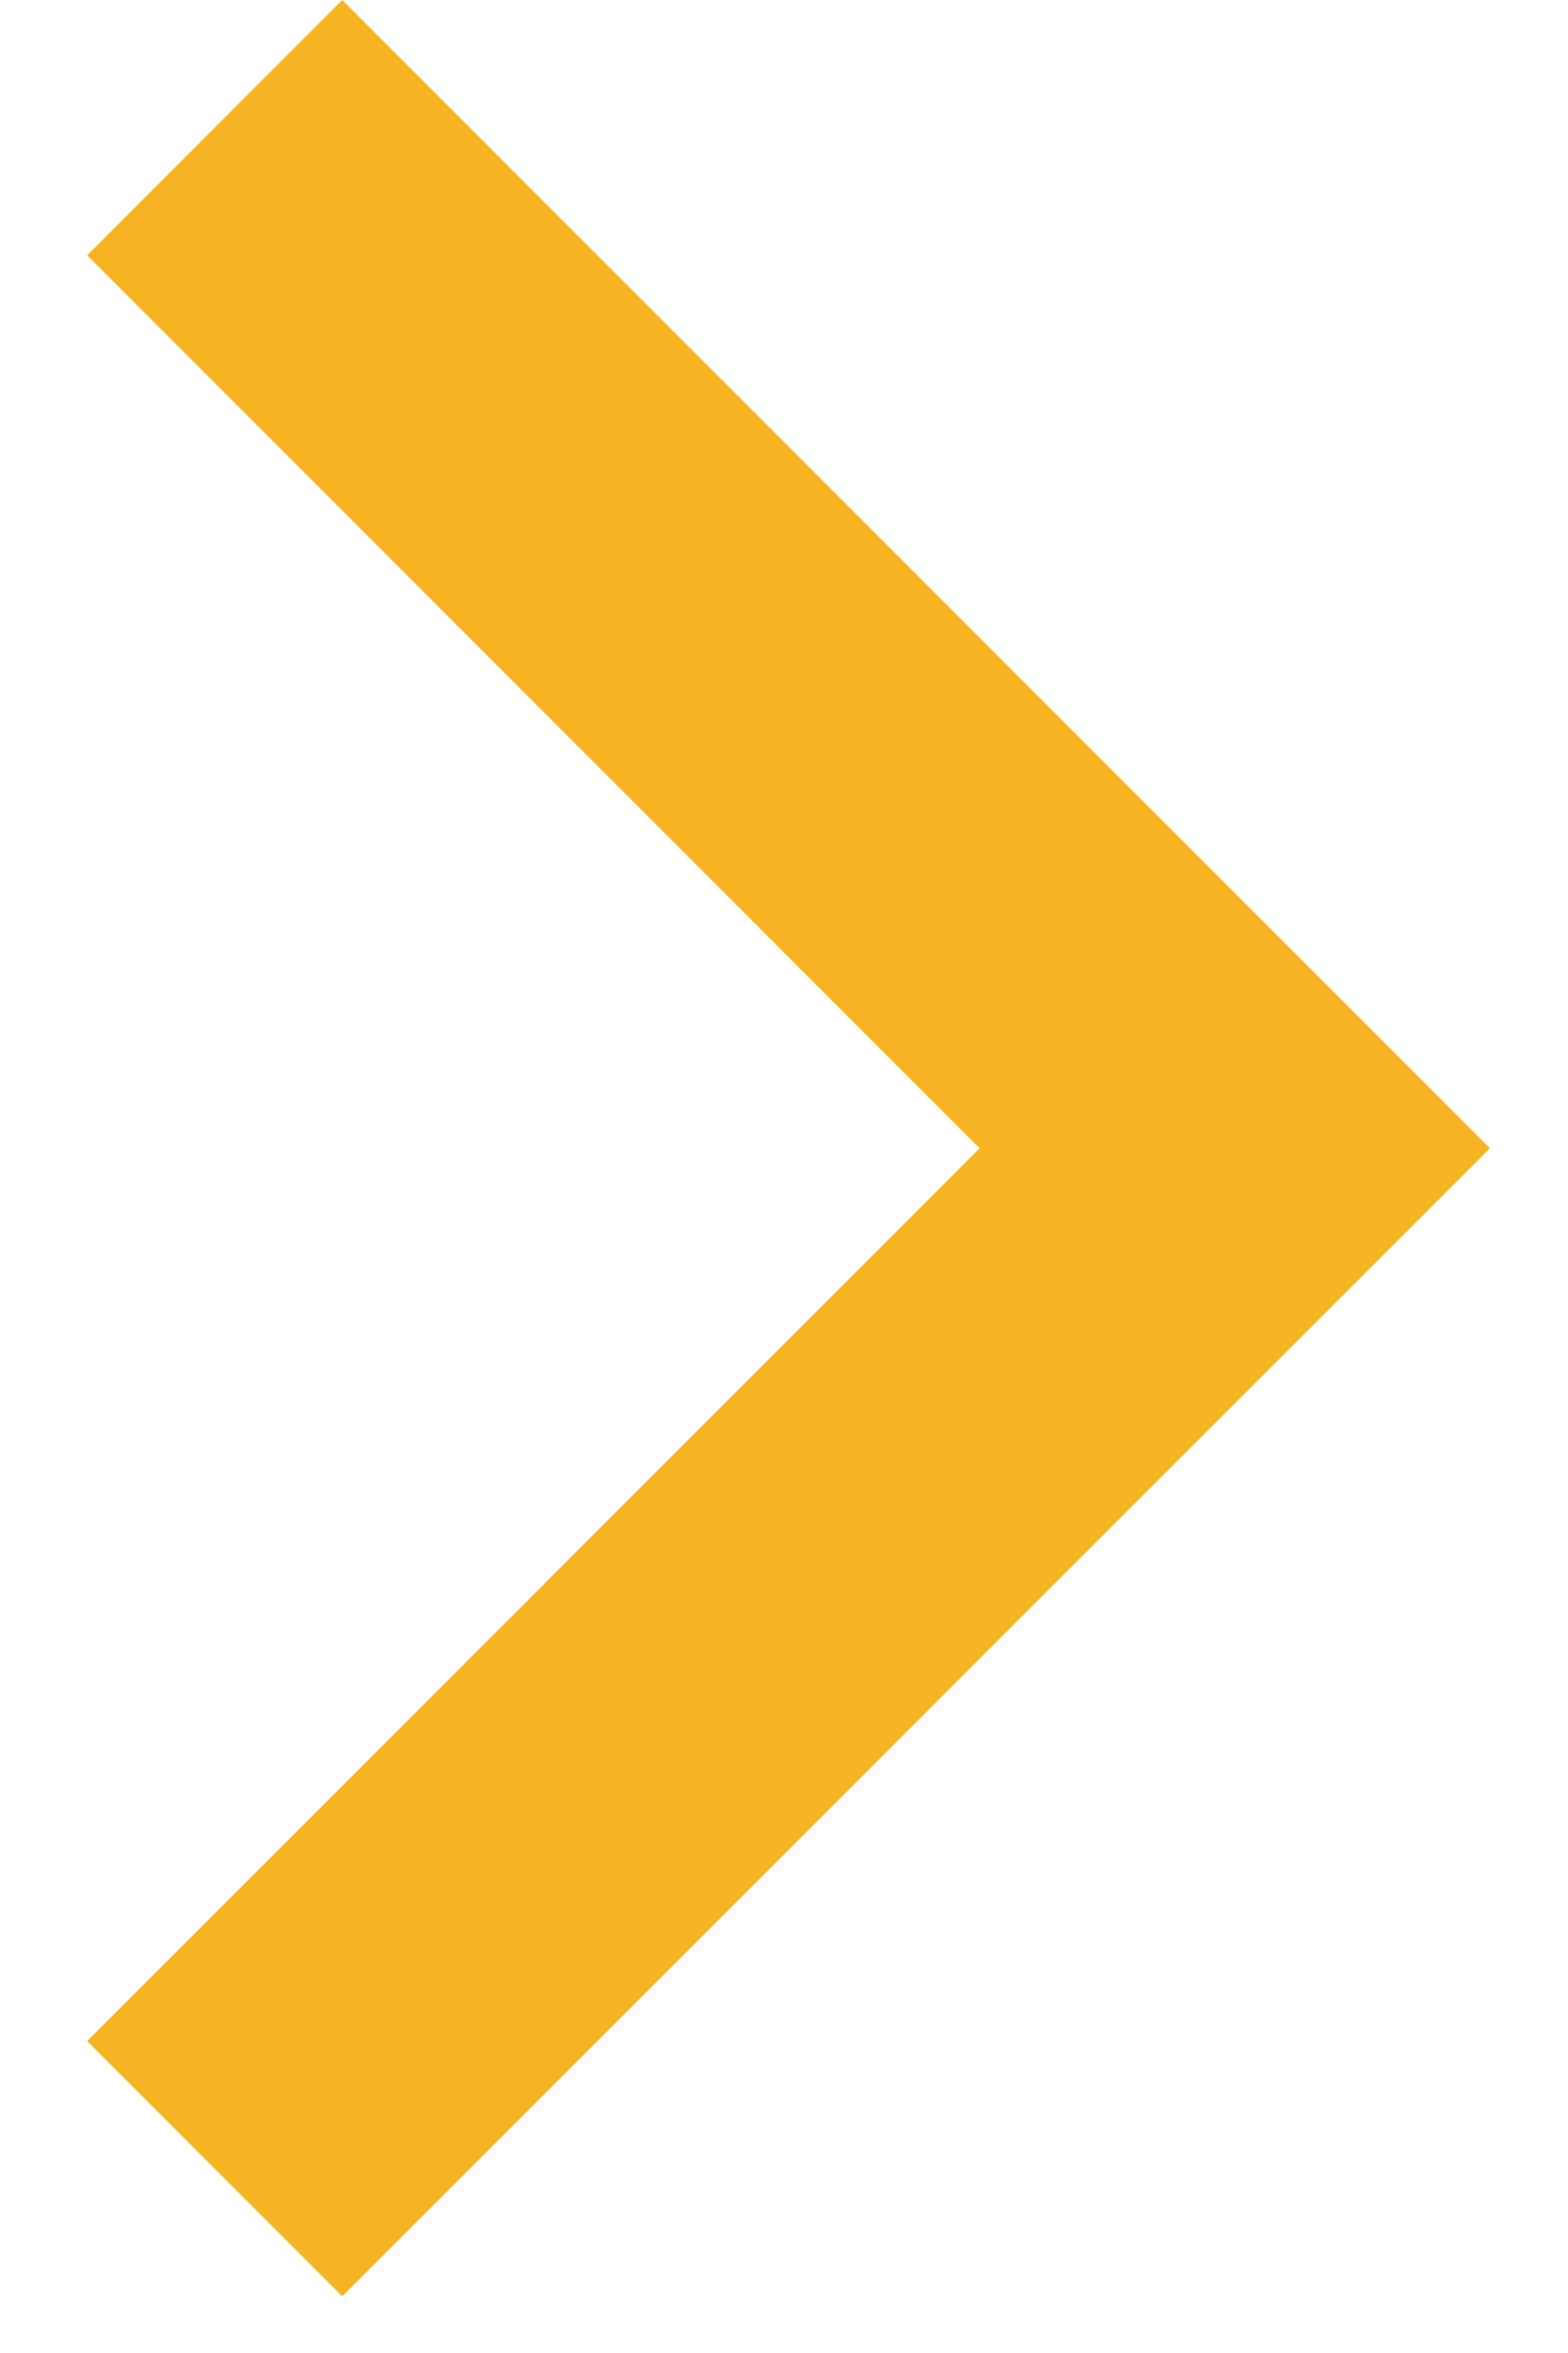 <svg width="12" height="18" viewBox="0 0 12 18" fill="none" xmlns="http://www.w3.org/2000/svg">
<path d="M0.667 1.953L2.619 -3.83933e-07L11.402 8.784L2.619 17.566L0.667 15.614L7.497 8.784L0.667 1.953Z" fill="#F7B422"/>
</svg>

